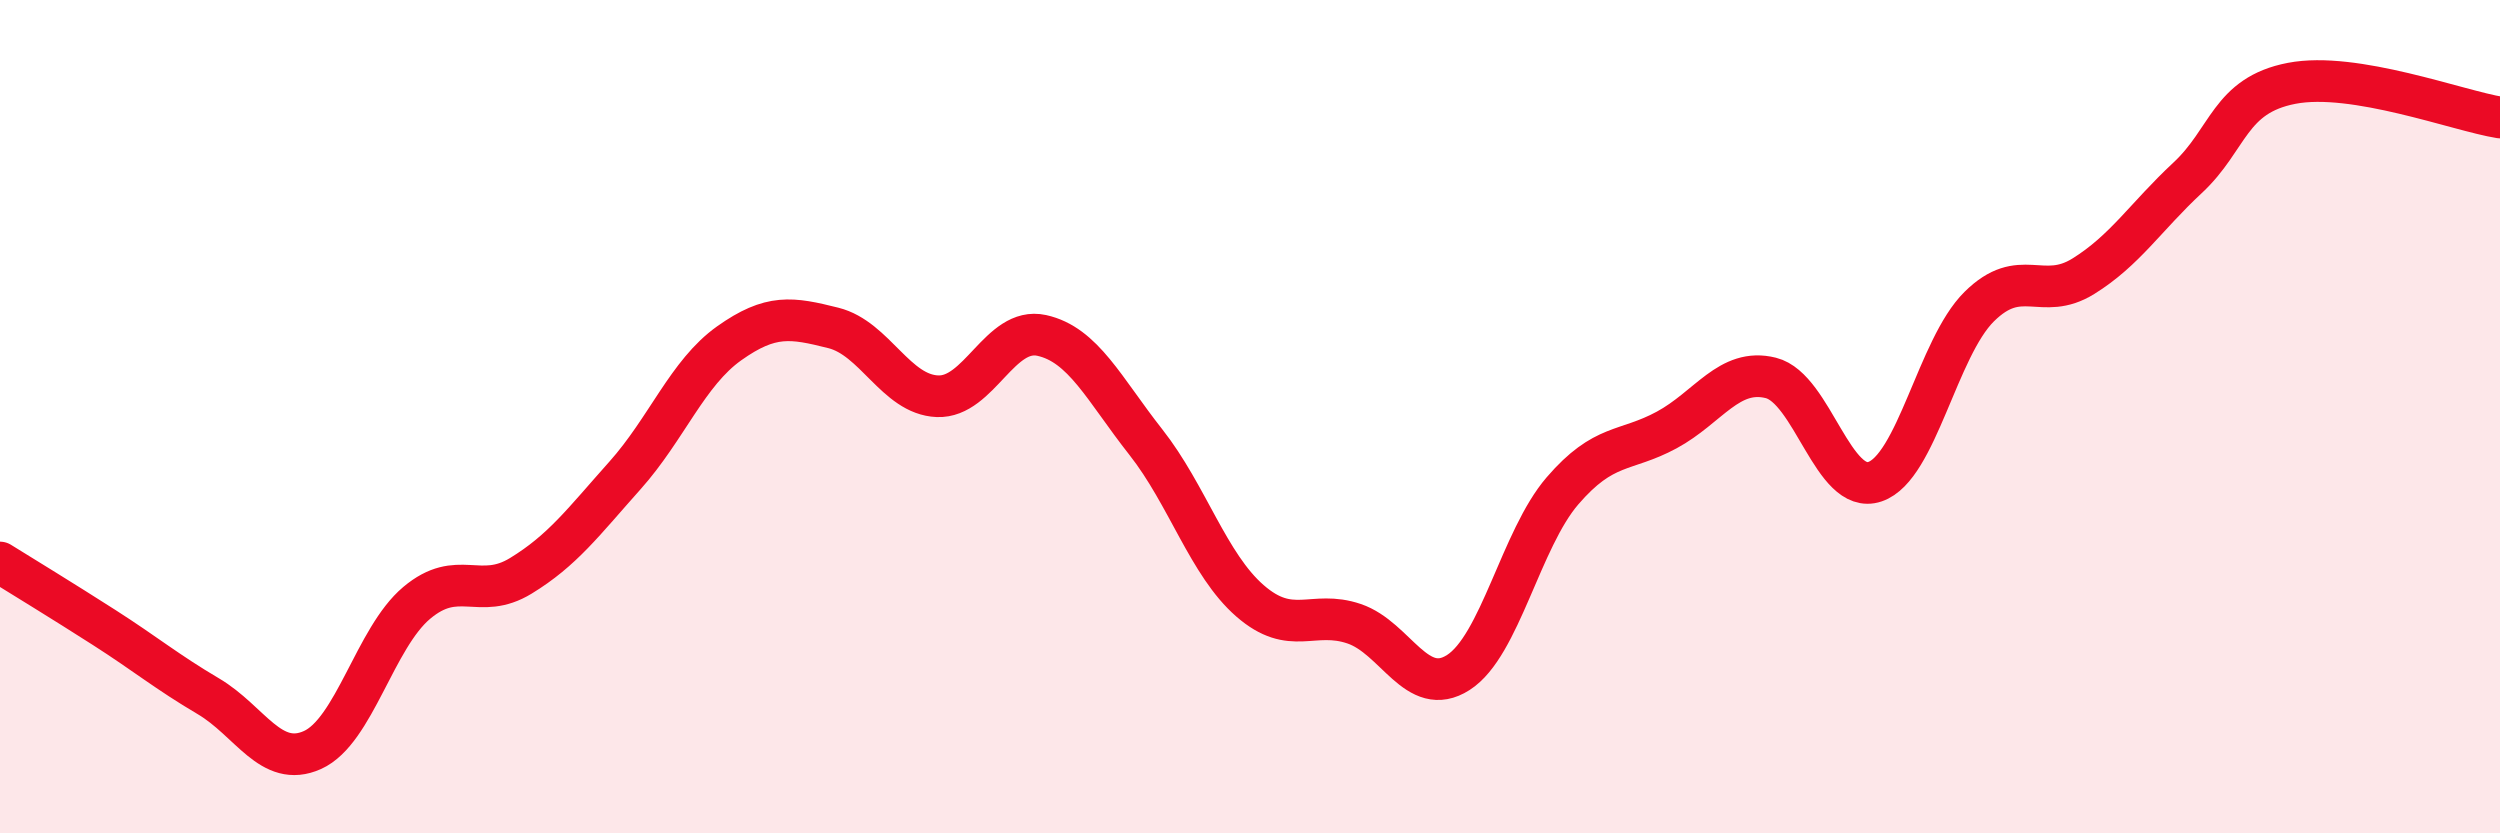 
    <svg width="60" height="20" viewBox="0 0 60 20" xmlns="http://www.w3.org/2000/svg">
      <path
        d="M 0,13.5 C 0.5,13.81 1.5,14.42 2.5,15.06 C 3.5,15.7 4,16.12 5,16.71 C 6,17.3 6.5,18.45 7.5,18 C 8.5,17.55 9,15.31 10,14.47 C 11,13.63 11.5,14.43 12.5,13.82 C 13.5,13.21 14,12.53 15,11.41 C 16,10.29 16.5,8.95 17.5,8.24 C 18.5,7.53 19,7.62 20,7.87 C 21,8.12 21.5,9.47 22.5,9.51 C 23.5,9.55 24,7.83 25,8.05 C 26,8.27 26.5,9.34 27.5,10.61 C 28.5,11.88 29,13.55 30,14.42 C 31,15.29 31.5,14.63 32.5,14.97 C 33.5,15.31 34,16.78 35,16.14 C 36,15.5 36.5,12.94 37.5,11.78 C 38.5,10.62 39,10.86 40,10.32 C 41,9.78 41.5,8.82 42.5,9.07 C 43.5,9.32 44,11.9 45,11.56 C 46,11.22 46.5,8.35 47.5,7.36 C 48.5,6.37 49,7.25 50,6.63 C 51,6.01 51.5,5.2 52.5,4.27 C 53.5,3.34 53.5,2.29 55,2 C 56.5,1.71 59,2.66 60,2.82L60 20L0 20Z"
        fill="#EB0A25"
        opacity="0.1"
        stroke-linecap="round"
        stroke-linejoin="round"
      />
      <path
        d="M 0,13.5 C 0.5,13.81 1.5,14.42 2.5,15.06 C 3.5,15.7 4,16.12 5,16.71 C 6,17.3 6.5,18.45 7.5,18 C 8.5,17.55 9,15.31 10,14.47 C 11,13.63 11.5,14.43 12.5,13.82 C 13.5,13.21 14,12.53 15,11.41 C 16,10.29 16.5,8.95 17.5,8.24 C 18.5,7.53 19,7.62 20,7.87 C 21,8.12 21.5,9.47 22.5,9.51 C 23.5,9.55 24,7.83 25,8.05 C 26,8.27 26.5,9.34 27.5,10.61 C 28.5,11.88 29,13.55 30,14.42 C 31,15.29 31.5,14.63 32.5,14.97 C 33.5,15.31 34,16.78 35,16.14 C 36,15.5 36.5,12.94 37.5,11.78 C 38.5,10.62 39,10.86 40,10.32 C 41,9.78 41.5,8.82 42.5,9.07 C 43.5,9.32 44,11.9 45,11.56 C 46,11.22 46.5,8.35 47.5,7.36 C 48.5,6.37 49,7.25 50,6.63 C 51,6.01 51.5,5.2 52.5,4.27 C 53.5,3.34 53.5,2.29 55,2 C 56.5,1.71 59,2.66 60,2.82"
        stroke="#EB0A25"
        stroke-width="1"
        fill="none"
        stroke-linecap="round"
        stroke-linejoin="round"
      />
    </svg>
  